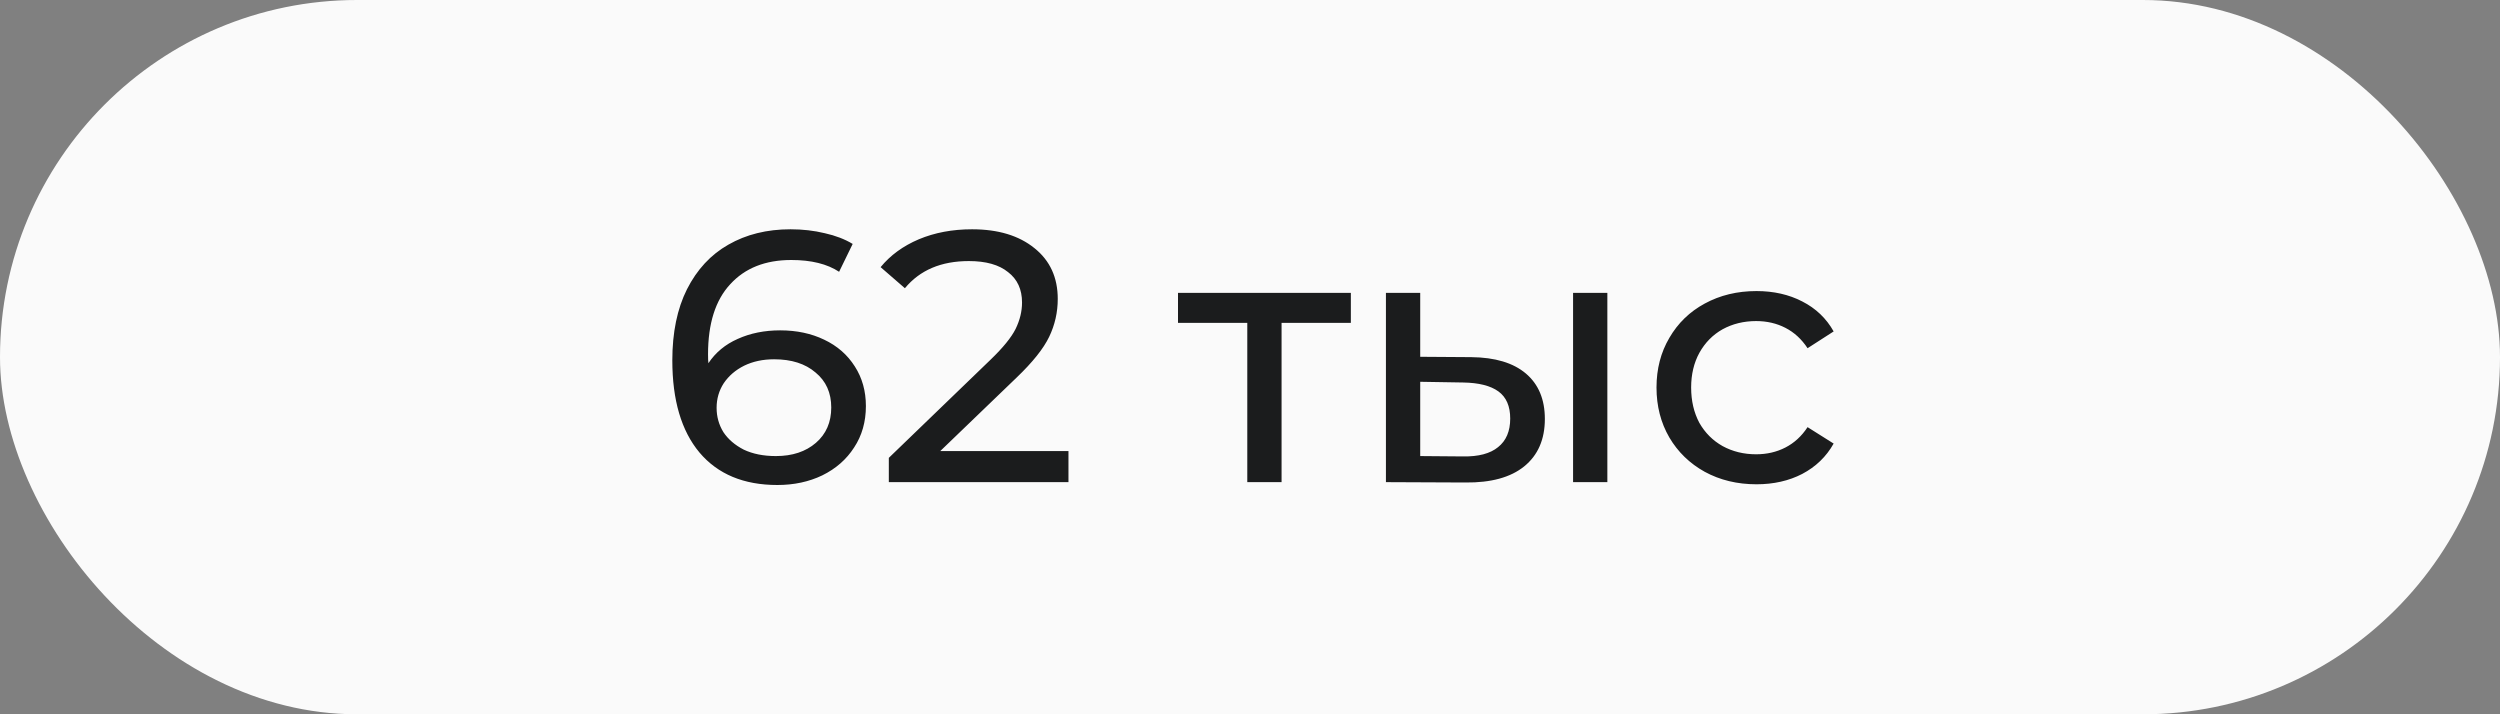 <?xml version="1.0" encoding="UTF-8"?> <svg xmlns="http://www.w3.org/2000/svg" width="70" height="20" viewBox="0 0 70 20" fill="none"><rect x="0" y="0" width="70" height="20" fill="#808080" stroke="none"/><rect width="70" height="20" rx="10" fill="#FAFAFA"></rect><path d="M21.845 9.25C22.305 9.25 22.715 9.337 23.075 9.51C23.441 9.683 23.728 9.933 23.935 10.26C24.141 10.58 24.245 10.95 24.245 11.37C24.245 11.81 24.135 12.197 23.915 12.53C23.701 12.863 23.405 13.123 23.025 13.31C22.651 13.49 22.231 13.58 21.765 13.58C20.825 13.58 20.098 13.277 19.585 12.67C19.078 12.063 18.825 11.203 18.825 10.09C18.825 9.31 18.961 8.647 19.235 8.1C19.515 7.547 19.901 7.13 20.395 6.85C20.895 6.563 21.475 6.42 22.135 6.42C22.475 6.42 22.795 6.457 23.095 6.53C23.395 6.597 23.655 6.697 23.875 6.83L23.495 7.61C23.161 7.39 22.715 7.28 22.155 7.28C21.428 7.28 20.858 7.507 20.445 7.96C20.031 8.407 19.825 9.06 19.825 9.92C19.825 10.027 19.828 10.11 19.835 10.17C20.035 9.87 20.308 9.643 20.655 9.49C21.008 9.33 21.405 9.25 21.845 9.25ZM21.725 12.77C22.185 12.77 22.558 12.647 22.845 12.4C23.131 12.153 23.275 11.823 23.275 11.41C23.275 10.997 23.128 10.67 22.835 10.43C22.548 10.183 22.161 10.06 21.675 10.06C21.361 10.06 21.081 10.12 20.835 10.24C20.595 10.36 20.405 10.523 20.265 10.73C20.131 10.937 20.065 11.167 20.065 11.42C20.065 11.667 20.128 11.893 20.255 12.1C20.388 12.3 20.578 12.463 20.825 12.59C21.078 12.71 21.378 12.77 21.725 12.77ZM29.917 12.63V13.5H24.887V12.82L27.737 10.07C28.083 9.737 28.317 9.45 28.437 9.21C28.557 8.963 28.617 8.717 28.617 8.47C28.617 8.103 28.487 7.82 28.227 7.62C27.973 7.413 27.607 7.31 27.127 7.31C26.353 7.31 25.757 7.563 25.337 8.07L24.657 7.48C24.93 7.147 25.287 6.887 25.727 6.7C26.173 6.513 26.67 6.42 27.217 6.42C27.95 6.42 28.533 6.597 28.967 6.95C29.4 7.297 29.617 7.77 29.617 8.37C29.617 8.743 29.537 9.097 29.377 9.43C29.217 9.763 28.913 10.143 28.467 10.57L26.327 12.63H29.917ZM37.824 9.04H35.884V13.5H34.924V9.04H32.984V8.2H37.824V9.04ZM41.196 10C41.863 10.007 42.373 10.16 42.726 10.46C43.079 10.76 43.256 11.183 43.256 11.73C43.256 12.303 43.063 12.747 42.676 13.06C42.296 13.367 41.749 13.517 41.036 13.51L38.806 13.5V8.2H39.766V9.99L41.196 10ZM44.046 8.2H45.006V13.5H44.046V8.2ZM40.966 12.78C41.399 12.787 41.726 12.7 41.946 12.52C42.173 12.34 42.286 12.073 42.286 11.72C42.286 11.373 42.176 11.12 41.956 10.96C41.736 10.8 41.406 10.717 40.966 10.71L39.766 10.69V12.77L40.966 12.78ZM49.182 13.56C48.642 13.56 48.159 13.443 47.732 13.21C47.312 12.977 46.982 12.657 46.742 12.25C46.502 11.837 46.382 11.37 46.382 10.85C46.382 10.33 46.502 9.867 46.742 9.46C46.982 9.047 47.312 8.727 47.732 8.5C48.159 8.267 48.642 8.15 49.182 8.15C49.662 8.15 50.089 8.247 50.462 8.44C50.842 8.633 51.136 8.913 51.342 9.28L50.612 9.75C50.446 9.497 50.239 9.307 49.992 9.18C49.746 9.053 49.472 8.99 49.172 8.99C48.826 8.99 48.512 9.067 48.232 9.22C47.959 9.373 47.742 9.593 47.582 9.88C47.429 10.16 47.352 10.483 47.352 10.85C47.352 11.223 47.429 11.553 47.582 11.84C47.742 12.12 47.959 12.337 48.232 12.49C48.512 12.643 48.826 12.72 49.172 12.72C49.472 12.72 49.746 12.657 49.992 12.53C50.239 12.403 50.446 12.213 50.612 11.96L51.342 12.42C51.136 12.787 50.842 13.07 50.462 13.27C50.089 13.463 49.662 13.56 49.182 13.56Z" fill="#1B1C1D"></path></svg> 